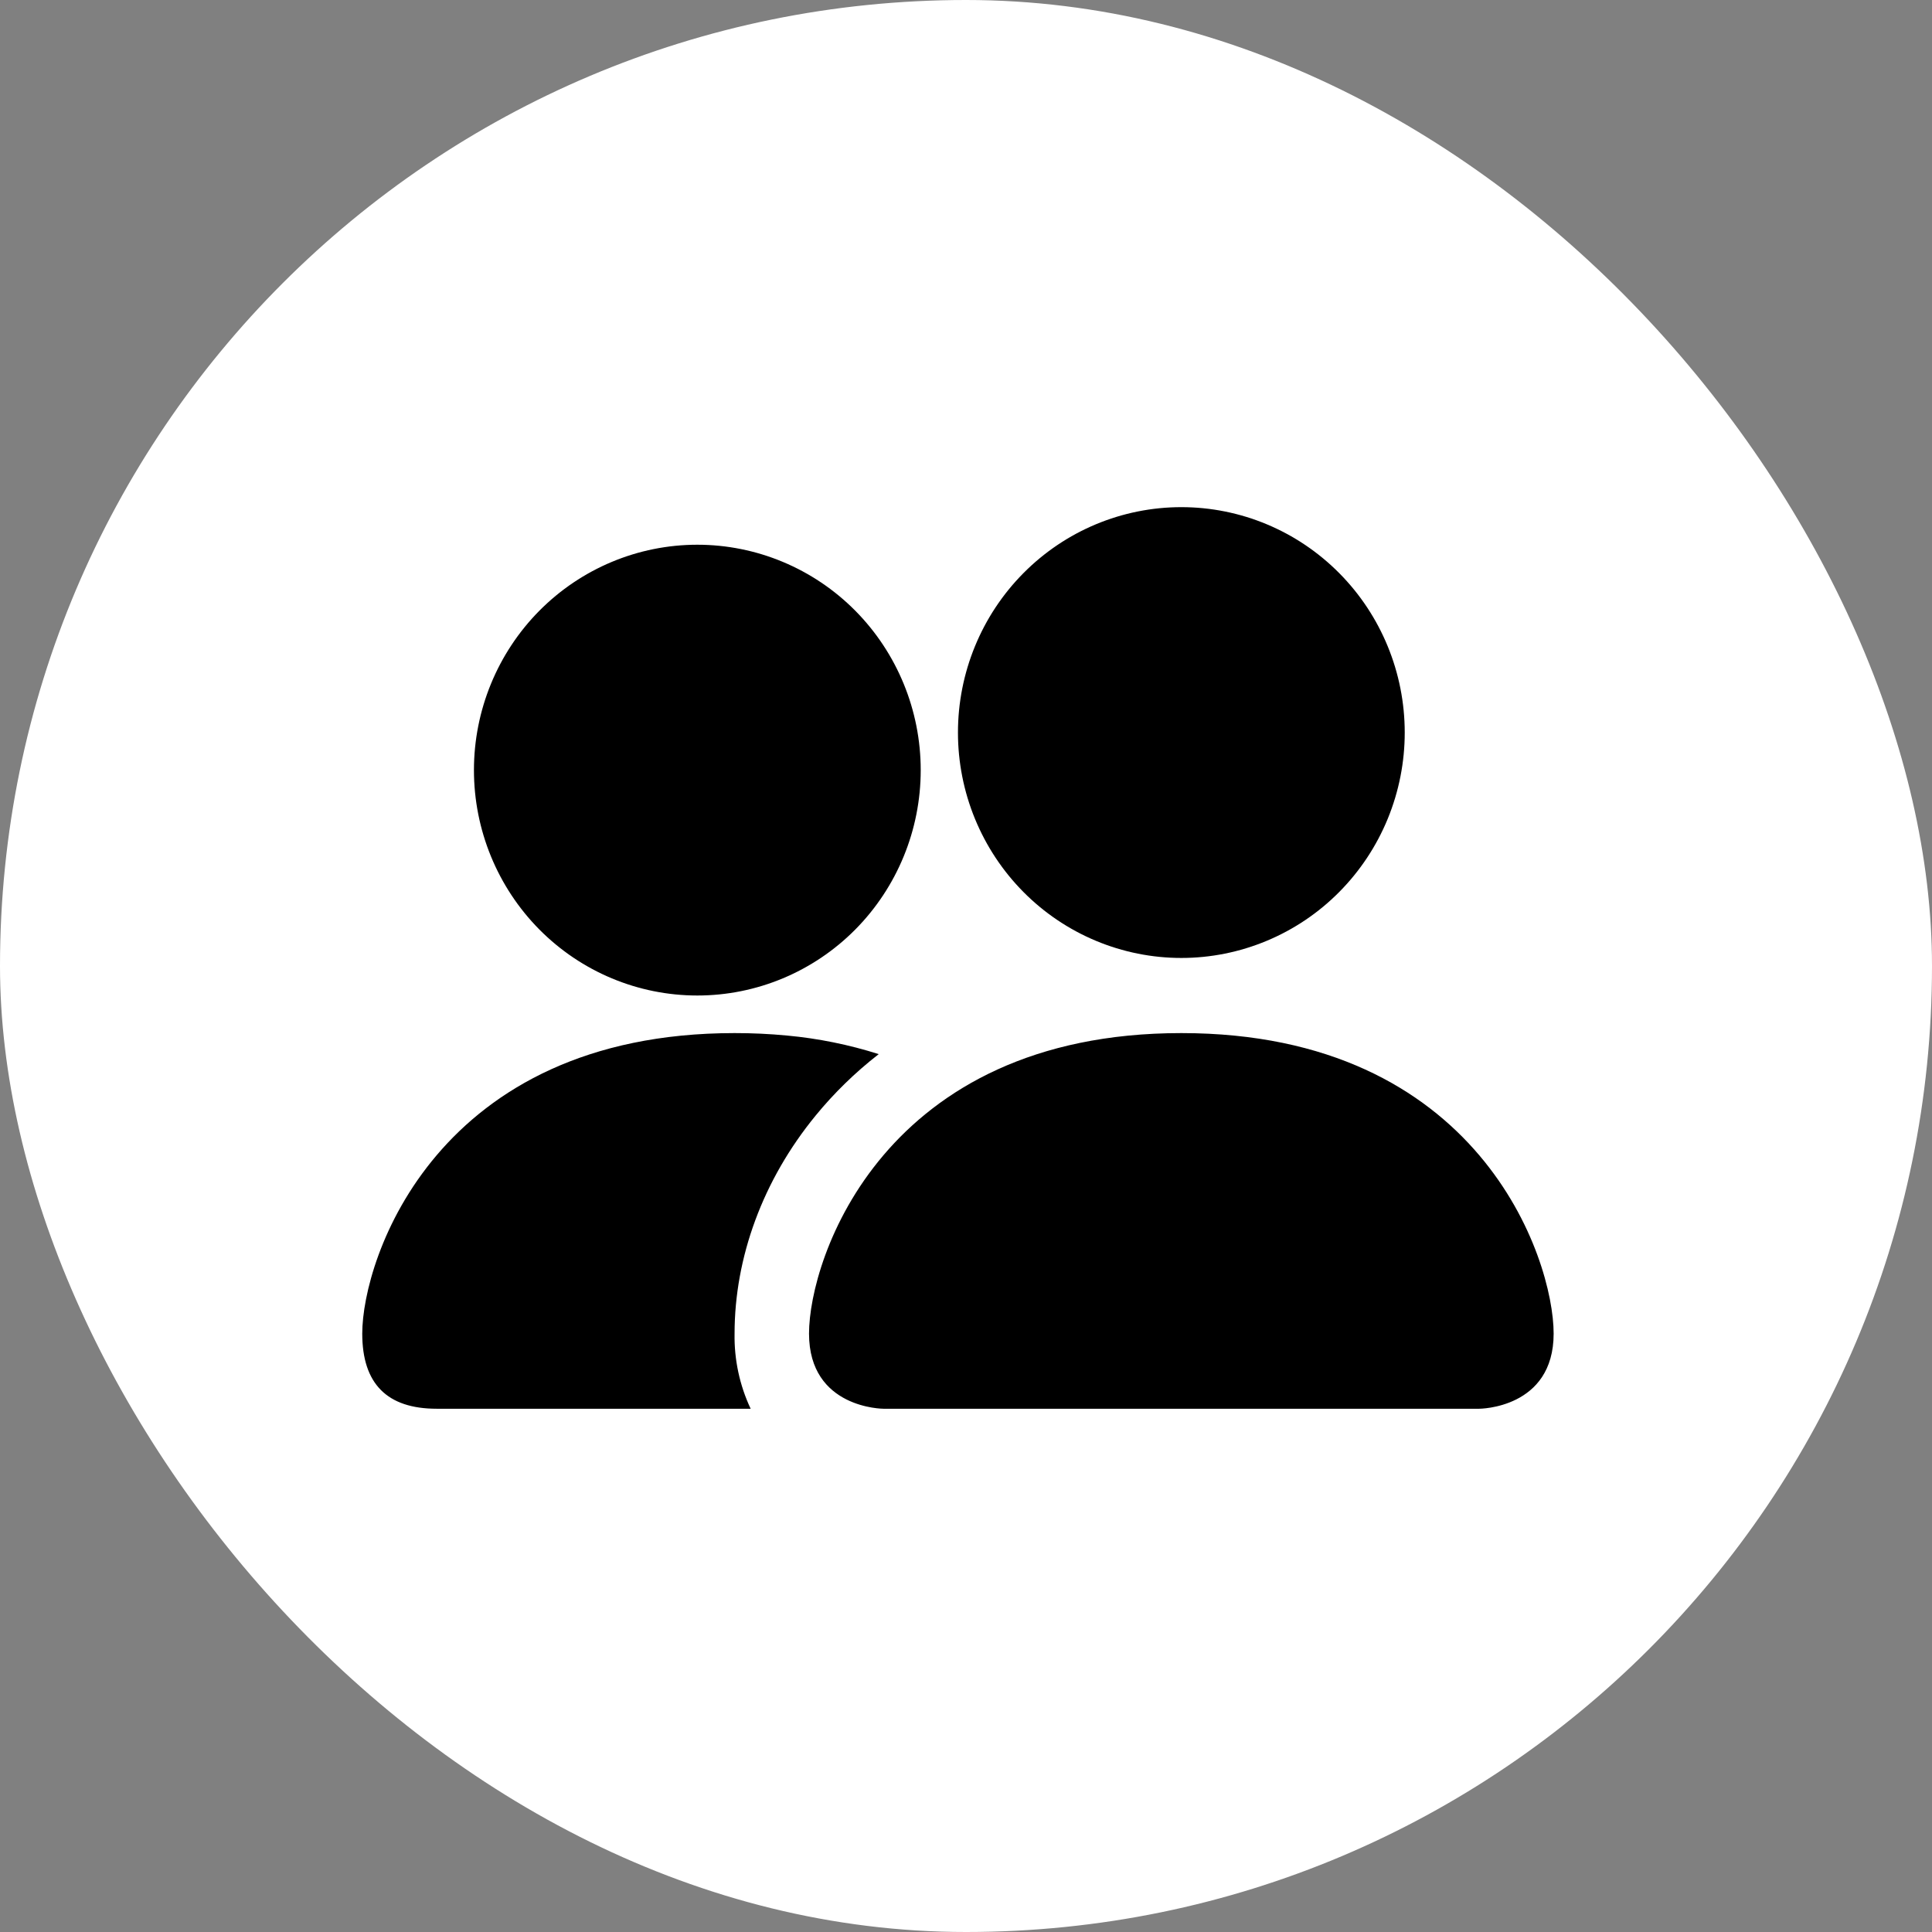 <svg width="80" height="80" viewBox="0 0 80 80" fill="none" xmlns="http://www.w3.org/2000/svg">
<rect x="0" y="0" width="80" height="80" fill="#808080" stroke="none"/>
<rect width="80" height="80" rx="40" fill="white"/>
<path fill-rule="evenodd" clip-rule="evenodd" d="M61.25 58.333C61.25 58.333 64.333 58.333 64.333 55.222C64.333 52.111 61.25 42.778 48.917 42.778C36.583 42.778 33.5 52.111 33.5 55.222C33.5 58.333 36.583 58.333 36.583 58.333H61.25ZM58.167 30.333C58.167 31.559 57.927 32.773 57.463 33.905C56.998 35.037 56.316 36.066 55.457 36.933C54.599 37.8 53.579 38.487 52.456 38.956C51.334 39.425 50.131 39.667 48.917 39.667C47.702 39.667 46.499 39.425 45.377 38.956C44.255 38.487 43.235 37.8 42.376 36.933C41.517 36.066 40.836 35.037 40.371 33.905C39.906 32.773 39.667 31.559 39.667 30.333C39.667 27.858 40.641 25.484 42.376 23.734C44.111 21.983 46.463 21 48.917 21C51.37 21 53.723 21.983 55.457 23.734C57.192 25.484 58.167 27.858 58.167 30.333ZM36.386 43.649C35.153 43.257 33.881 42.999 32.593 42.88C31.87 42.811 31.143 42.777 30.417 42.778C18.083 42.778 15 52.111 15 55.222C15 57.297 16.027 58.333 18.083 58.333H31.083C30.626 57.362 30.398 56.297 30.417 55.222C30.417 52.08 31.579 48.869 33.778 46.188C34.527 45.273 35.399 44.417 36.386 43.649ZM19.625 31.889C19.625 29.413 20.6 27.04 22.334 25.289C24.069 23.539 26.422 22.556 28.875 22.556C31.328 22.556 33.681 23.539 35.416 25.289C37.15 27.04 38.125 29.413 38.125 31.889C38.125 34.364 37.15 36.738 35.416 38.489C33.681 40.239 31.328 41.222 28.875 41.222C26.422 41.222 24.069 40.239 22.334 38.489C20.6 36.738 19.625 34.364 19.625 31.889Z" fill="black"/>
</svg>
